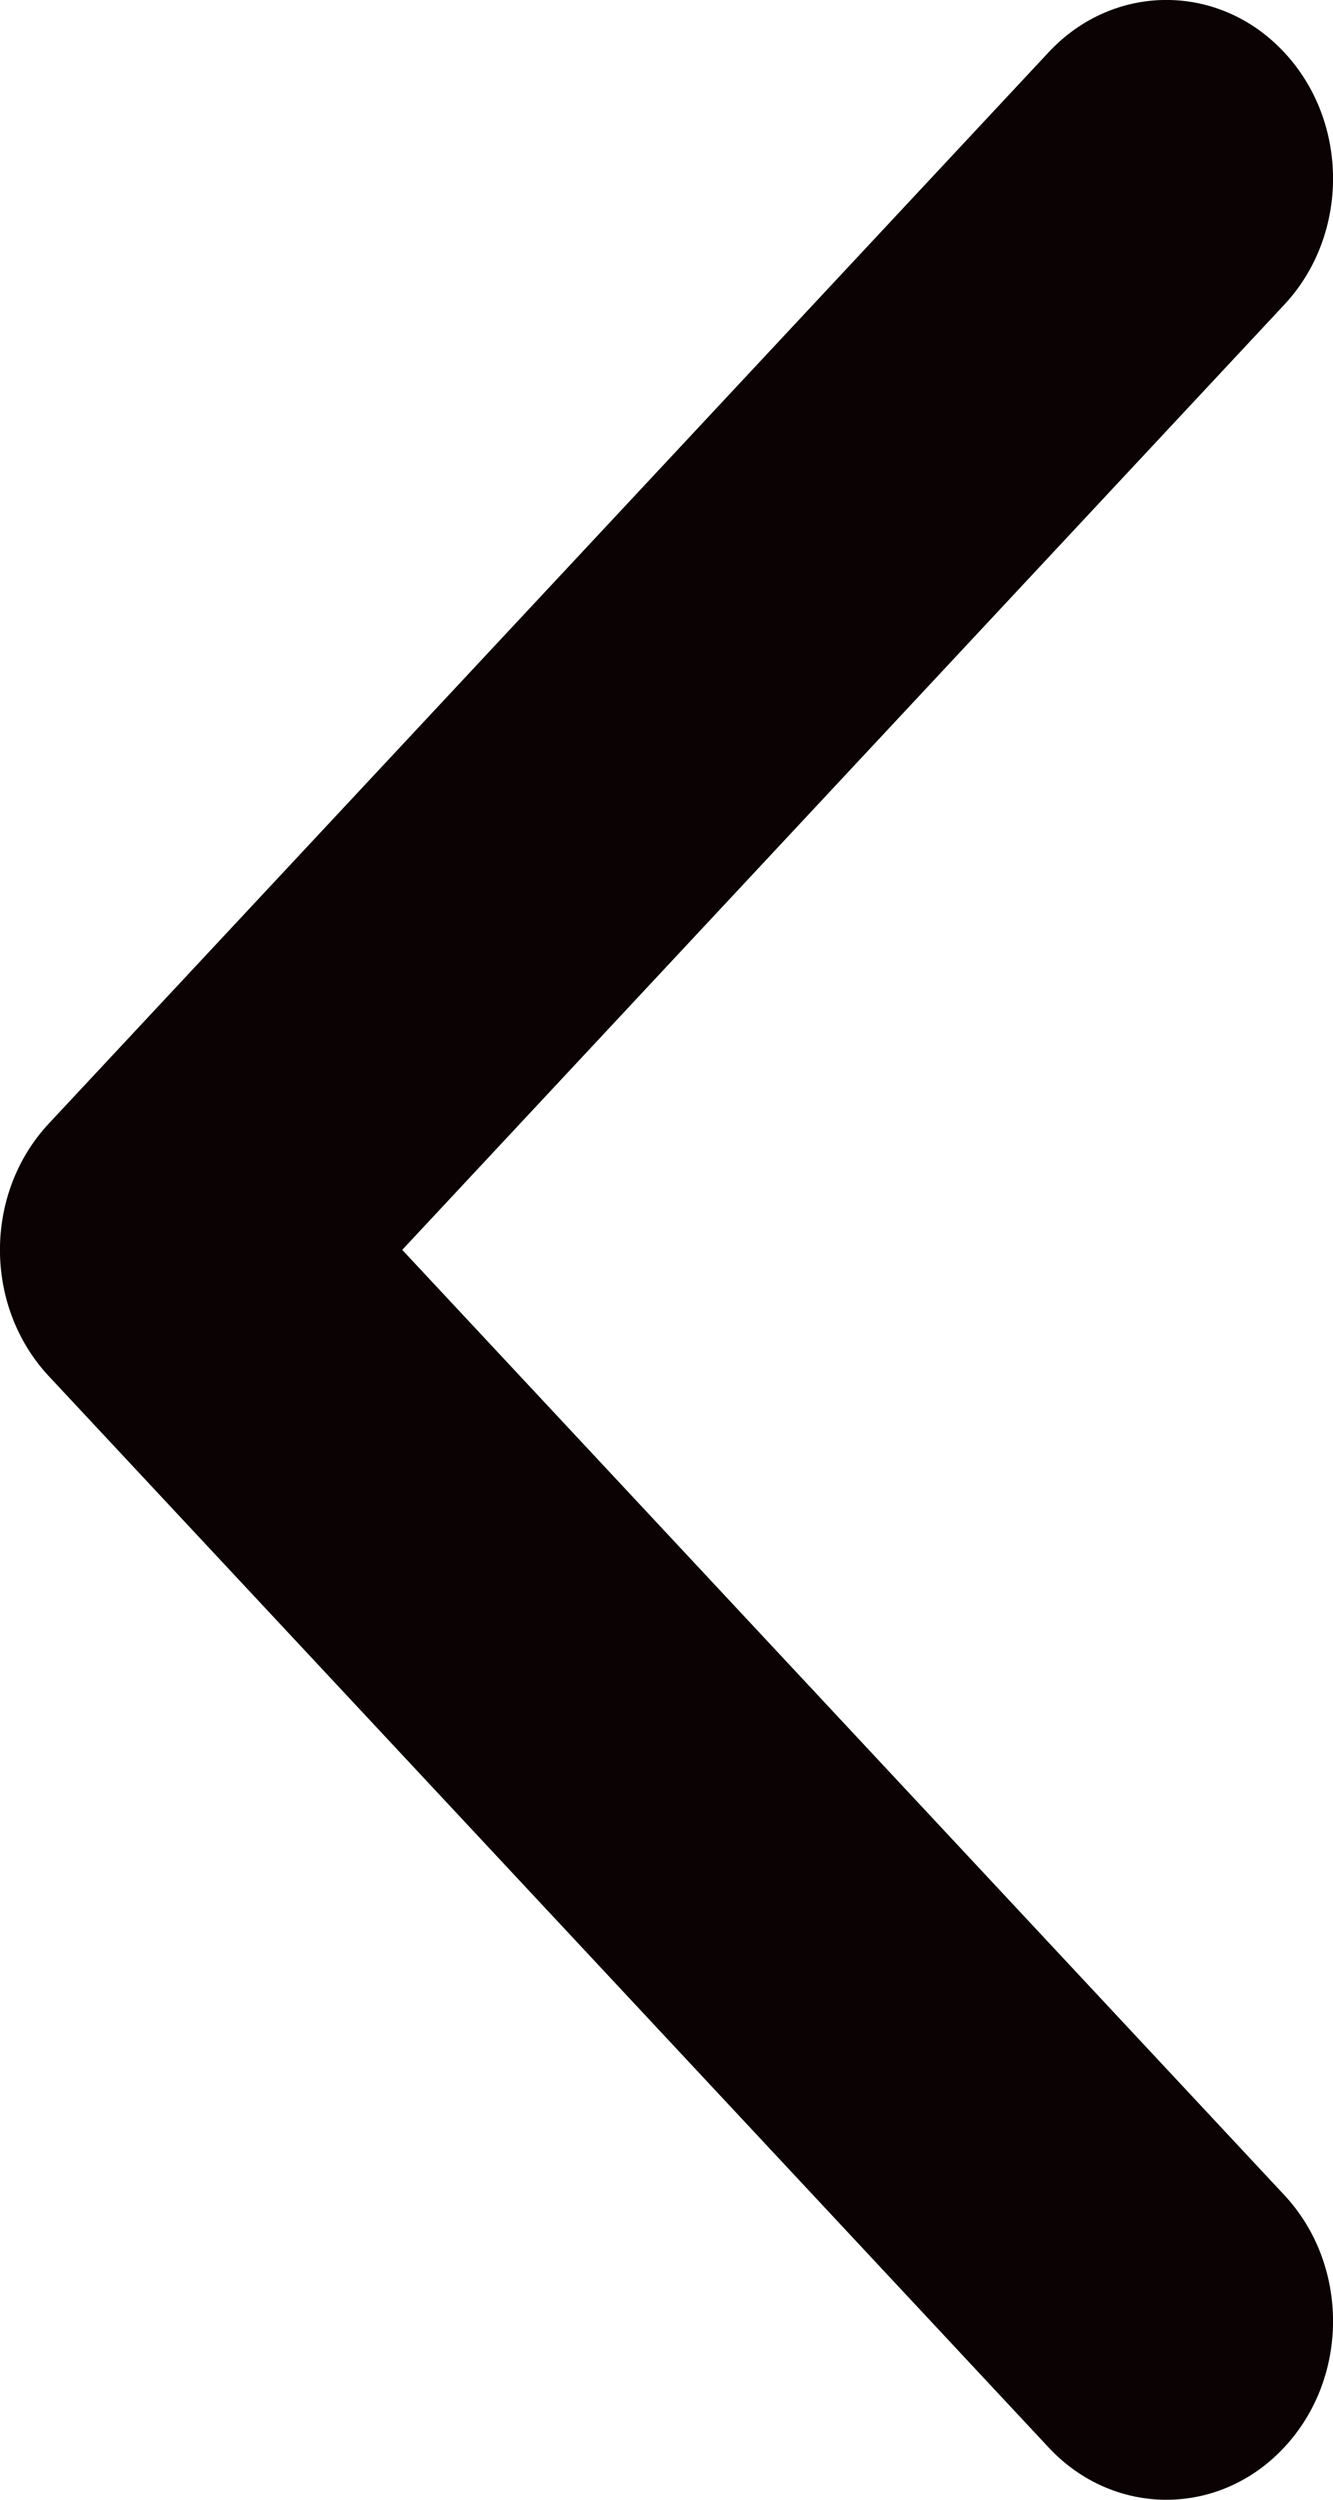 <svg width="8" height="15" viewBox="0 0 8 15" fill="none" xmlns="http://www.w3.org/2000/svg">
<path fill-rule="evenodd" clip-rule="evenodd" d="M7.707 14.686C8.098 14.268 8.098 13.589 7.707 13.171L2.414 7.5L7.707 1.829C8.098 1.411 8.098 0.732 7.707 0.314C7.317 -0.105 6.683 -0.105 6.293 0.314L0.293 6.742C-0.098 7.161 -0.098 7.839 0.293 8.258L6.293 14.686C6.683 15.105 7.317 15.105 7.707 14.686Z" fill="#0A0203"/>
</svg>
